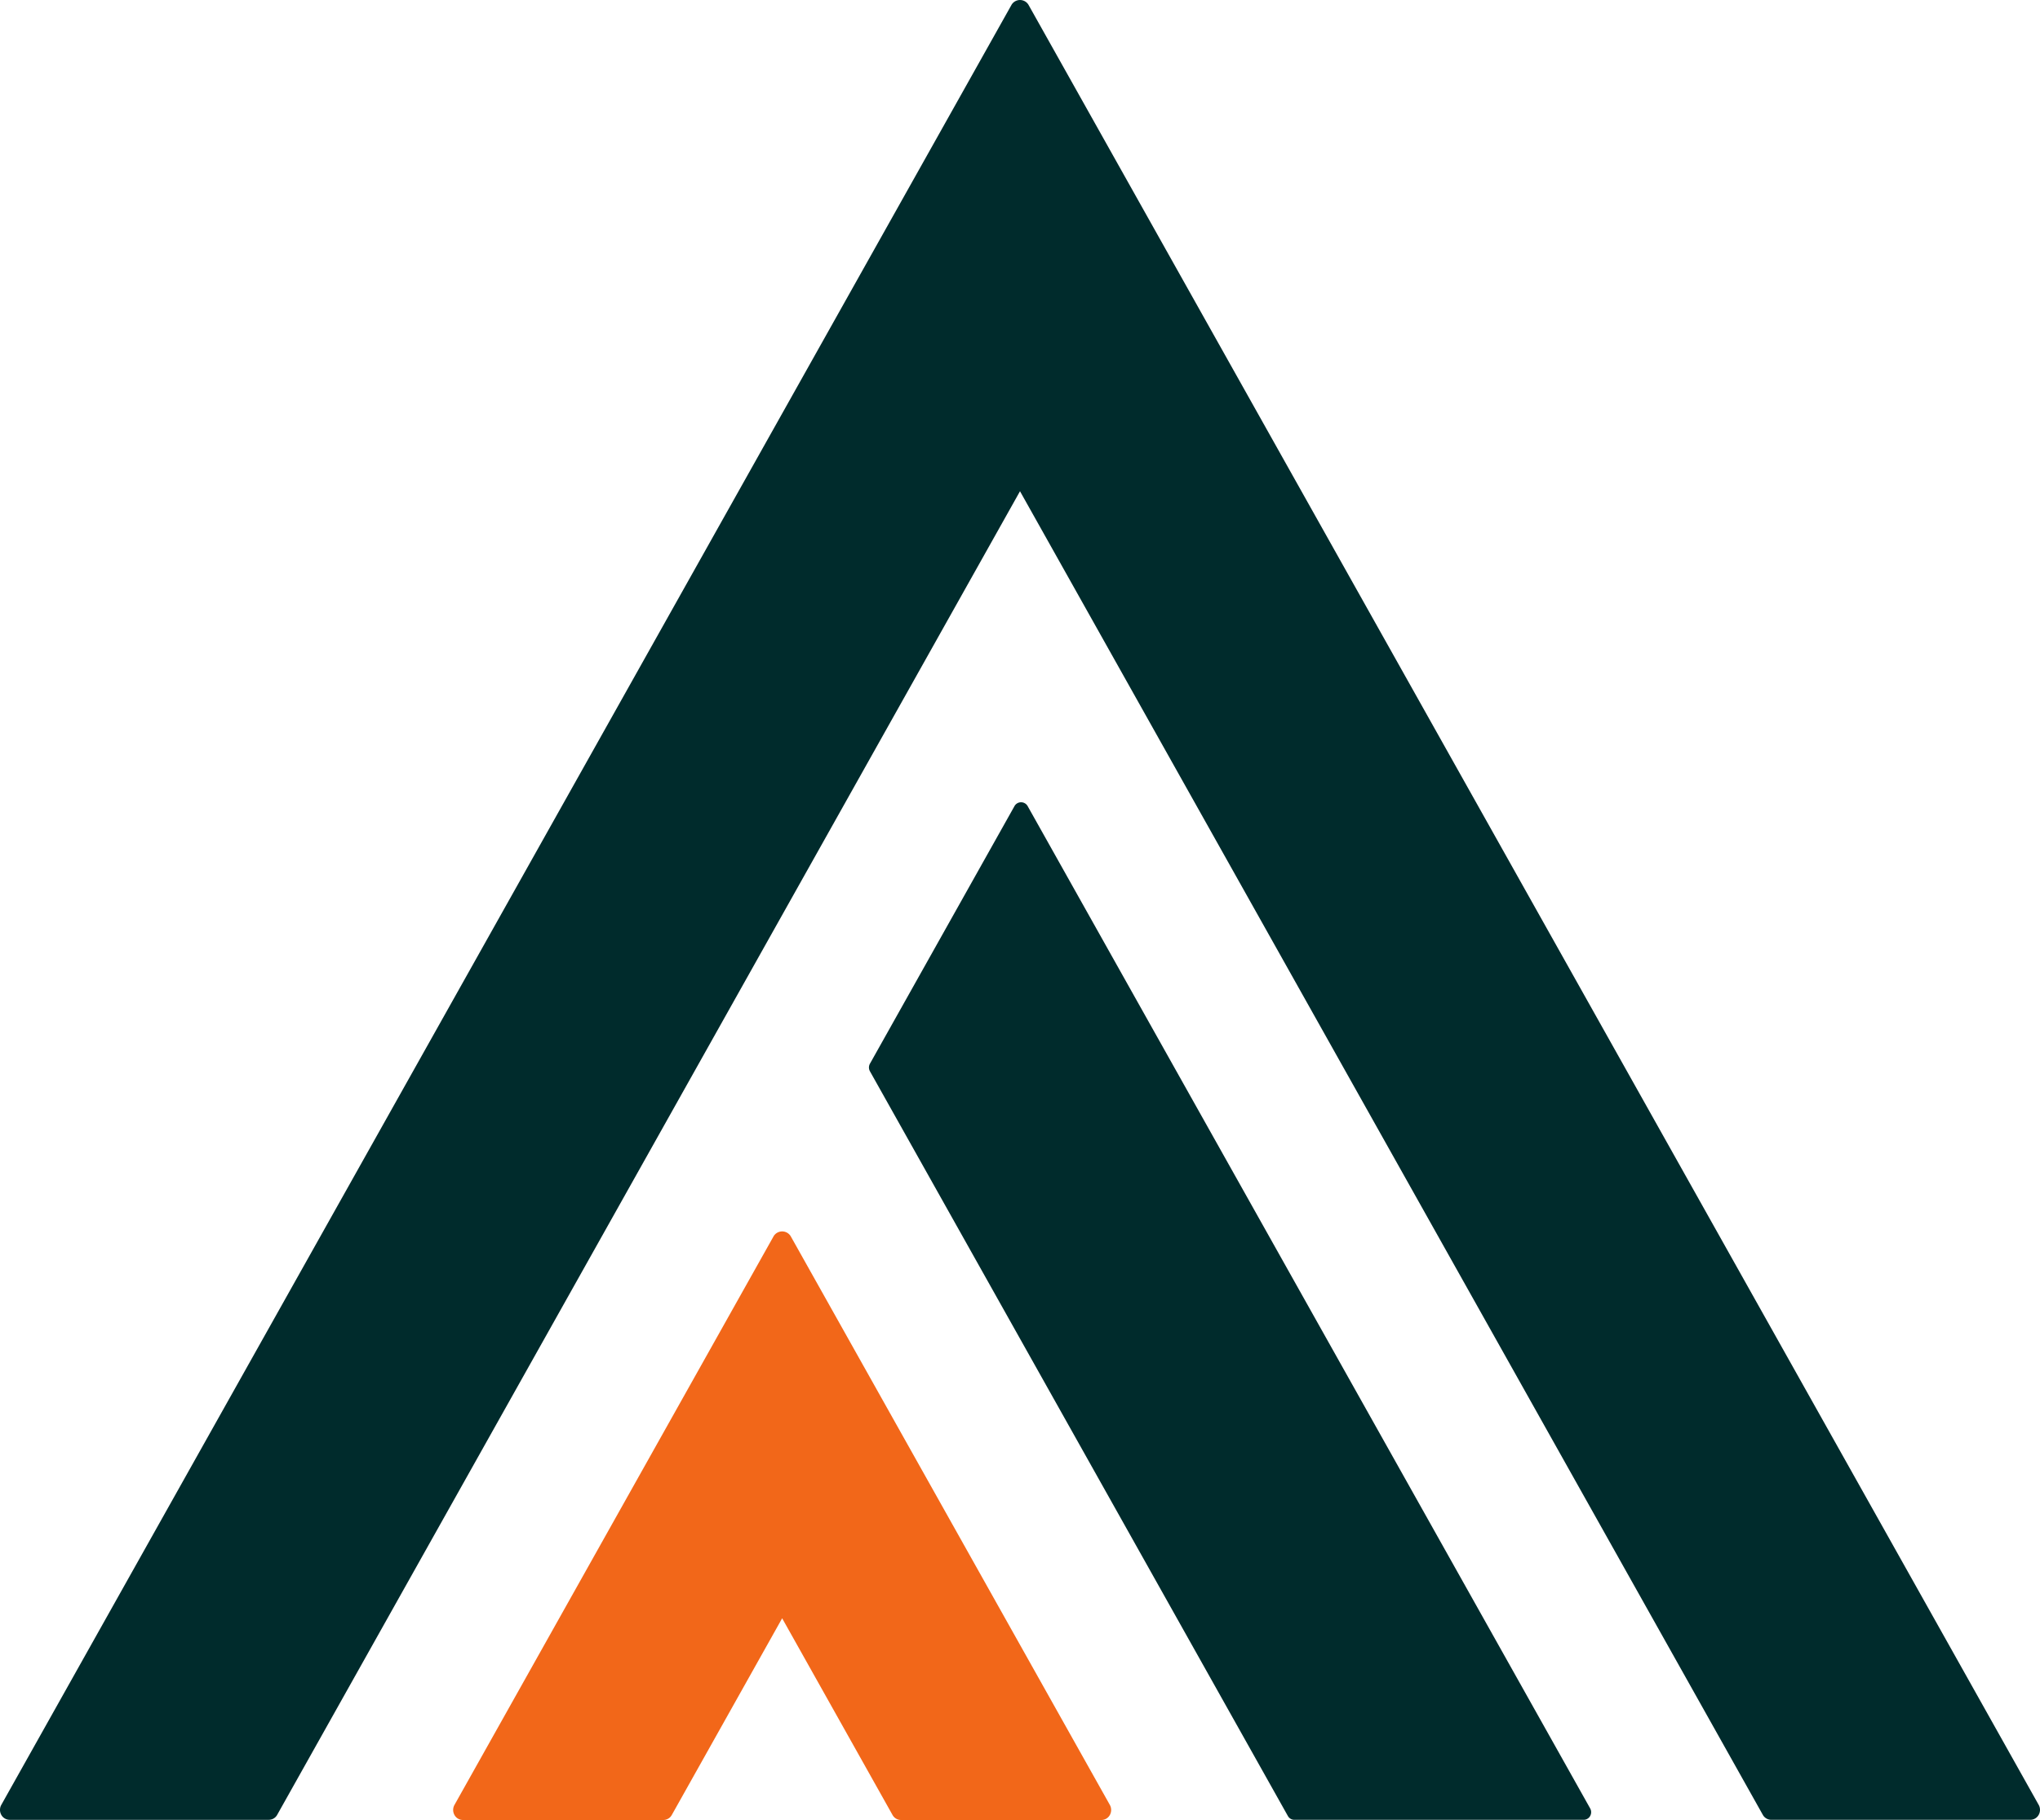 <svg xmlns='http://www.w3.org/2000/svg' xmlns:xlink='http://www.w3.org/1999/xlink' width='500' height='446' viewBox='0 0 500 446'><defs><clipPath id='a'><rect width='500' height='446' fill='none'/></clipPath></defs><g clip-path='url(#a)'><path d='M197.62,387.116a2.38,2.38,0,0,0,2.074,1.231h49.118a2.38,2.38,0,0,0,2.074-1.231,2.529,2.529,0,0,0,0-2.461l-78.244-139.4a2.452,2.452,0,0,0-4.147,0L90.25,384.655a2.529,2.529,0,0,0,0,2.461,2.38,2.38,0,0,0,2.074,1.231h49.119a2.382,2.382,0,0,0,2.074-1.231l27.051-48.2Z' transform='translate(21.138 57.653)' fill='#f26719'/><path d='M499.683,442.3,252.052,1.131a2.427,2.427,0,0,0-4.1,0L.316,442.3a2.5,2.5,0,0,0,0,2.436,2.357,2.357,0,0,0,2.053,1.219H65.886a2.356,2.356,0,0,0,2.051-1.219L250,120.381,432.063,444.732a2.357,2.357,0,0,0,2.053,1.219H497.63a2.357,2.357,0,0,0,2.053-1.219,2.5,2.5,0,0,0,0-2.436' transform='translate(0)' fill='#002b2c'/><path d='M276.7,408.39h70.938a1.8,1.8,0,0,0,1.572-.933,1.907,1.907,0,0,0,0-1.865l-2.55-4.542h0L211.3,159.908a1.858,1.858,0,0,0-3.144,0L172.69,223.1a1.914,1.914,0,0,0,0,1.865l2.549,4.542h0l99.887,177.953a1.8,1.8,0,0,0,1.572.933' transform='translate(40.533 37.56)' fill='#002b2c'/></g></svg>